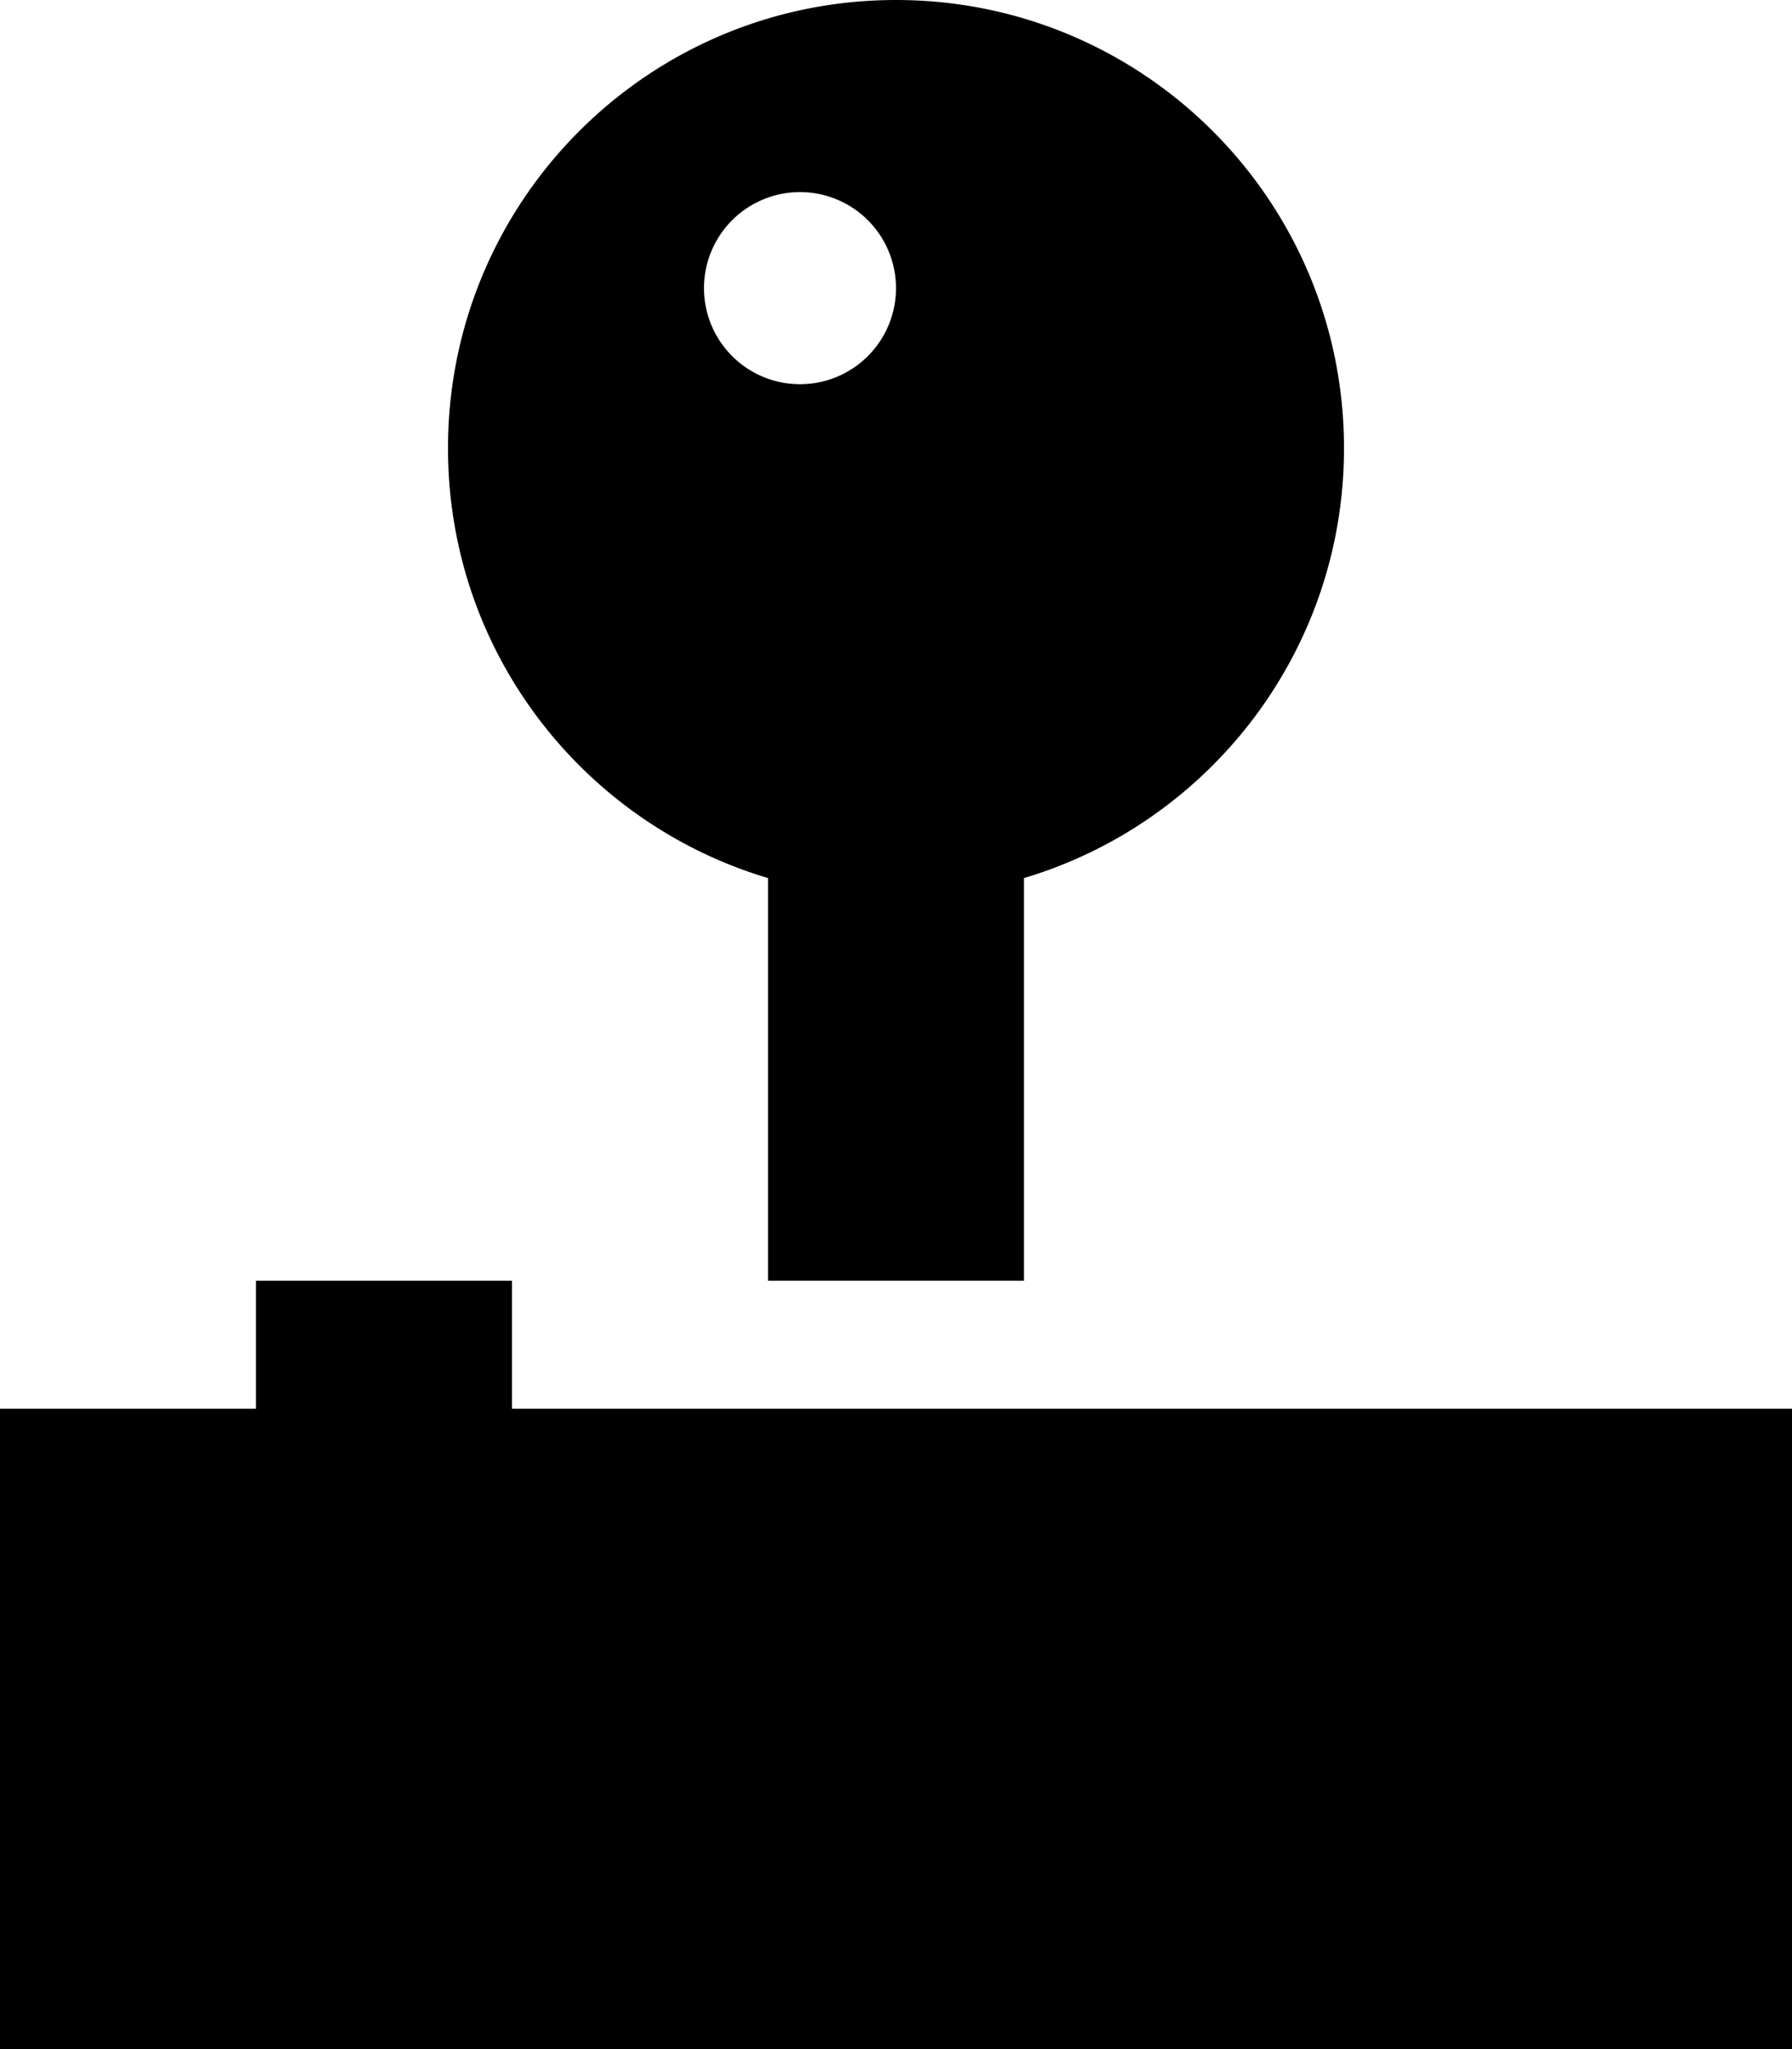 <svg xmlns="http://www.w3.org/2000/svg" viewBox="0 0 448 512"><!--! Font Awesome Pro 6.7.2 by @fontawesome - https://fontawesome.com License - https://fontawesome.com/license (Commercial License) Copyright 2024 Fonticons, Inc. --><path d="M336 112c0 50.7-33.7 93.6-80 107.4L256 320l-64 0 0-100.6c-46.3-13.8-80-56.6-80-107.4C112 50.1 162.1 0 224 0s112 50.1 112 112zM200 96a24 24 0 1 0 0-48 24 24 0 1 0 0 48zM64 320l64 0 0 32 320 0 0 160L0 512 0 352l64 0 0-32z"/></svg>